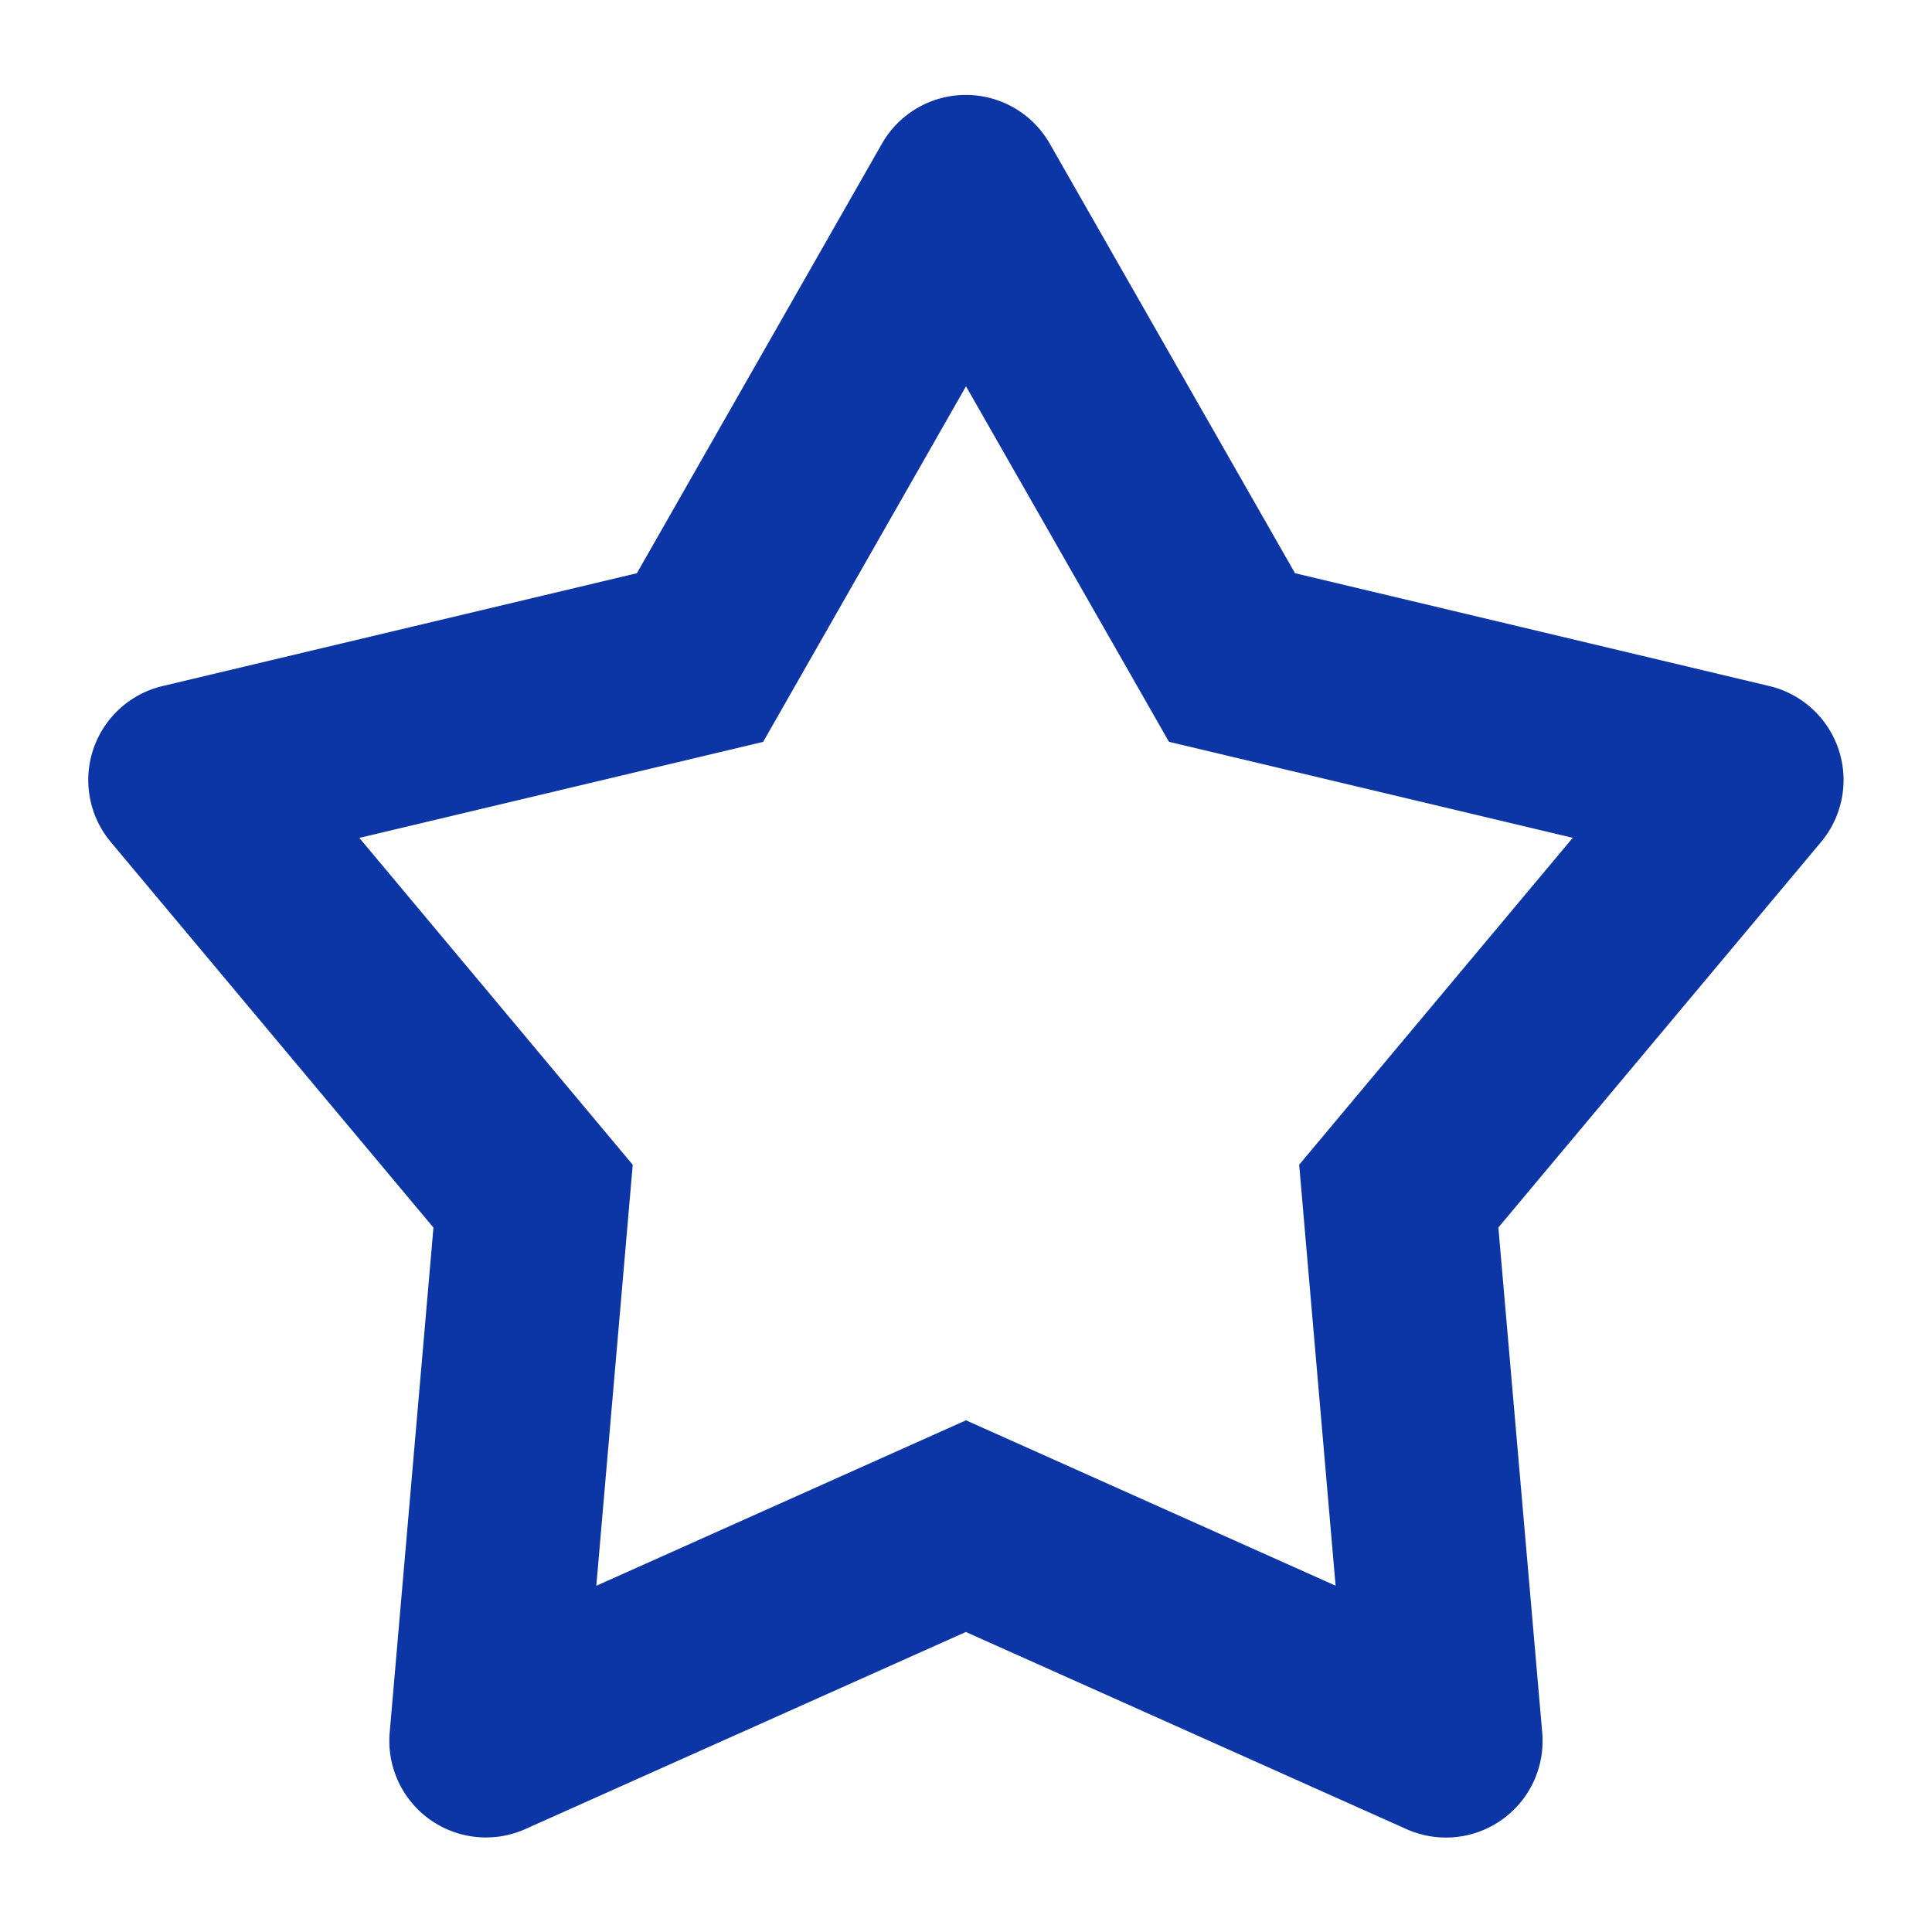 <svg xmlns="http://www.w3.org/2000/svg" width="20" height="20" viewBox="0 0 20 20">
    <path fill="#0c35a5" d="M13.449 12.057l2.832-3.384-4.18-.994L10 3.999 7.9 7.68l-4.18.994 2.83 3.384-.377 4.358L10 14.703l3.826 1.712-.377-4.358zm-3.45 4.837l-4.56 2.04a1 1 0 0 1-1.405-.998l.453-5.228-3.34-3.991a1 1 0 0 1 .536-1.615l4.91-1.168L9.13 1.487a1 1 0 0 1 1.737 0l2.539 4.447 4.91 1.168a1 1 0 0 1 .535 1.615l-3.34 3.99.454 5.229a1 1 0 0 1-1.405.999L10 16.895z"></path>
</svg>

